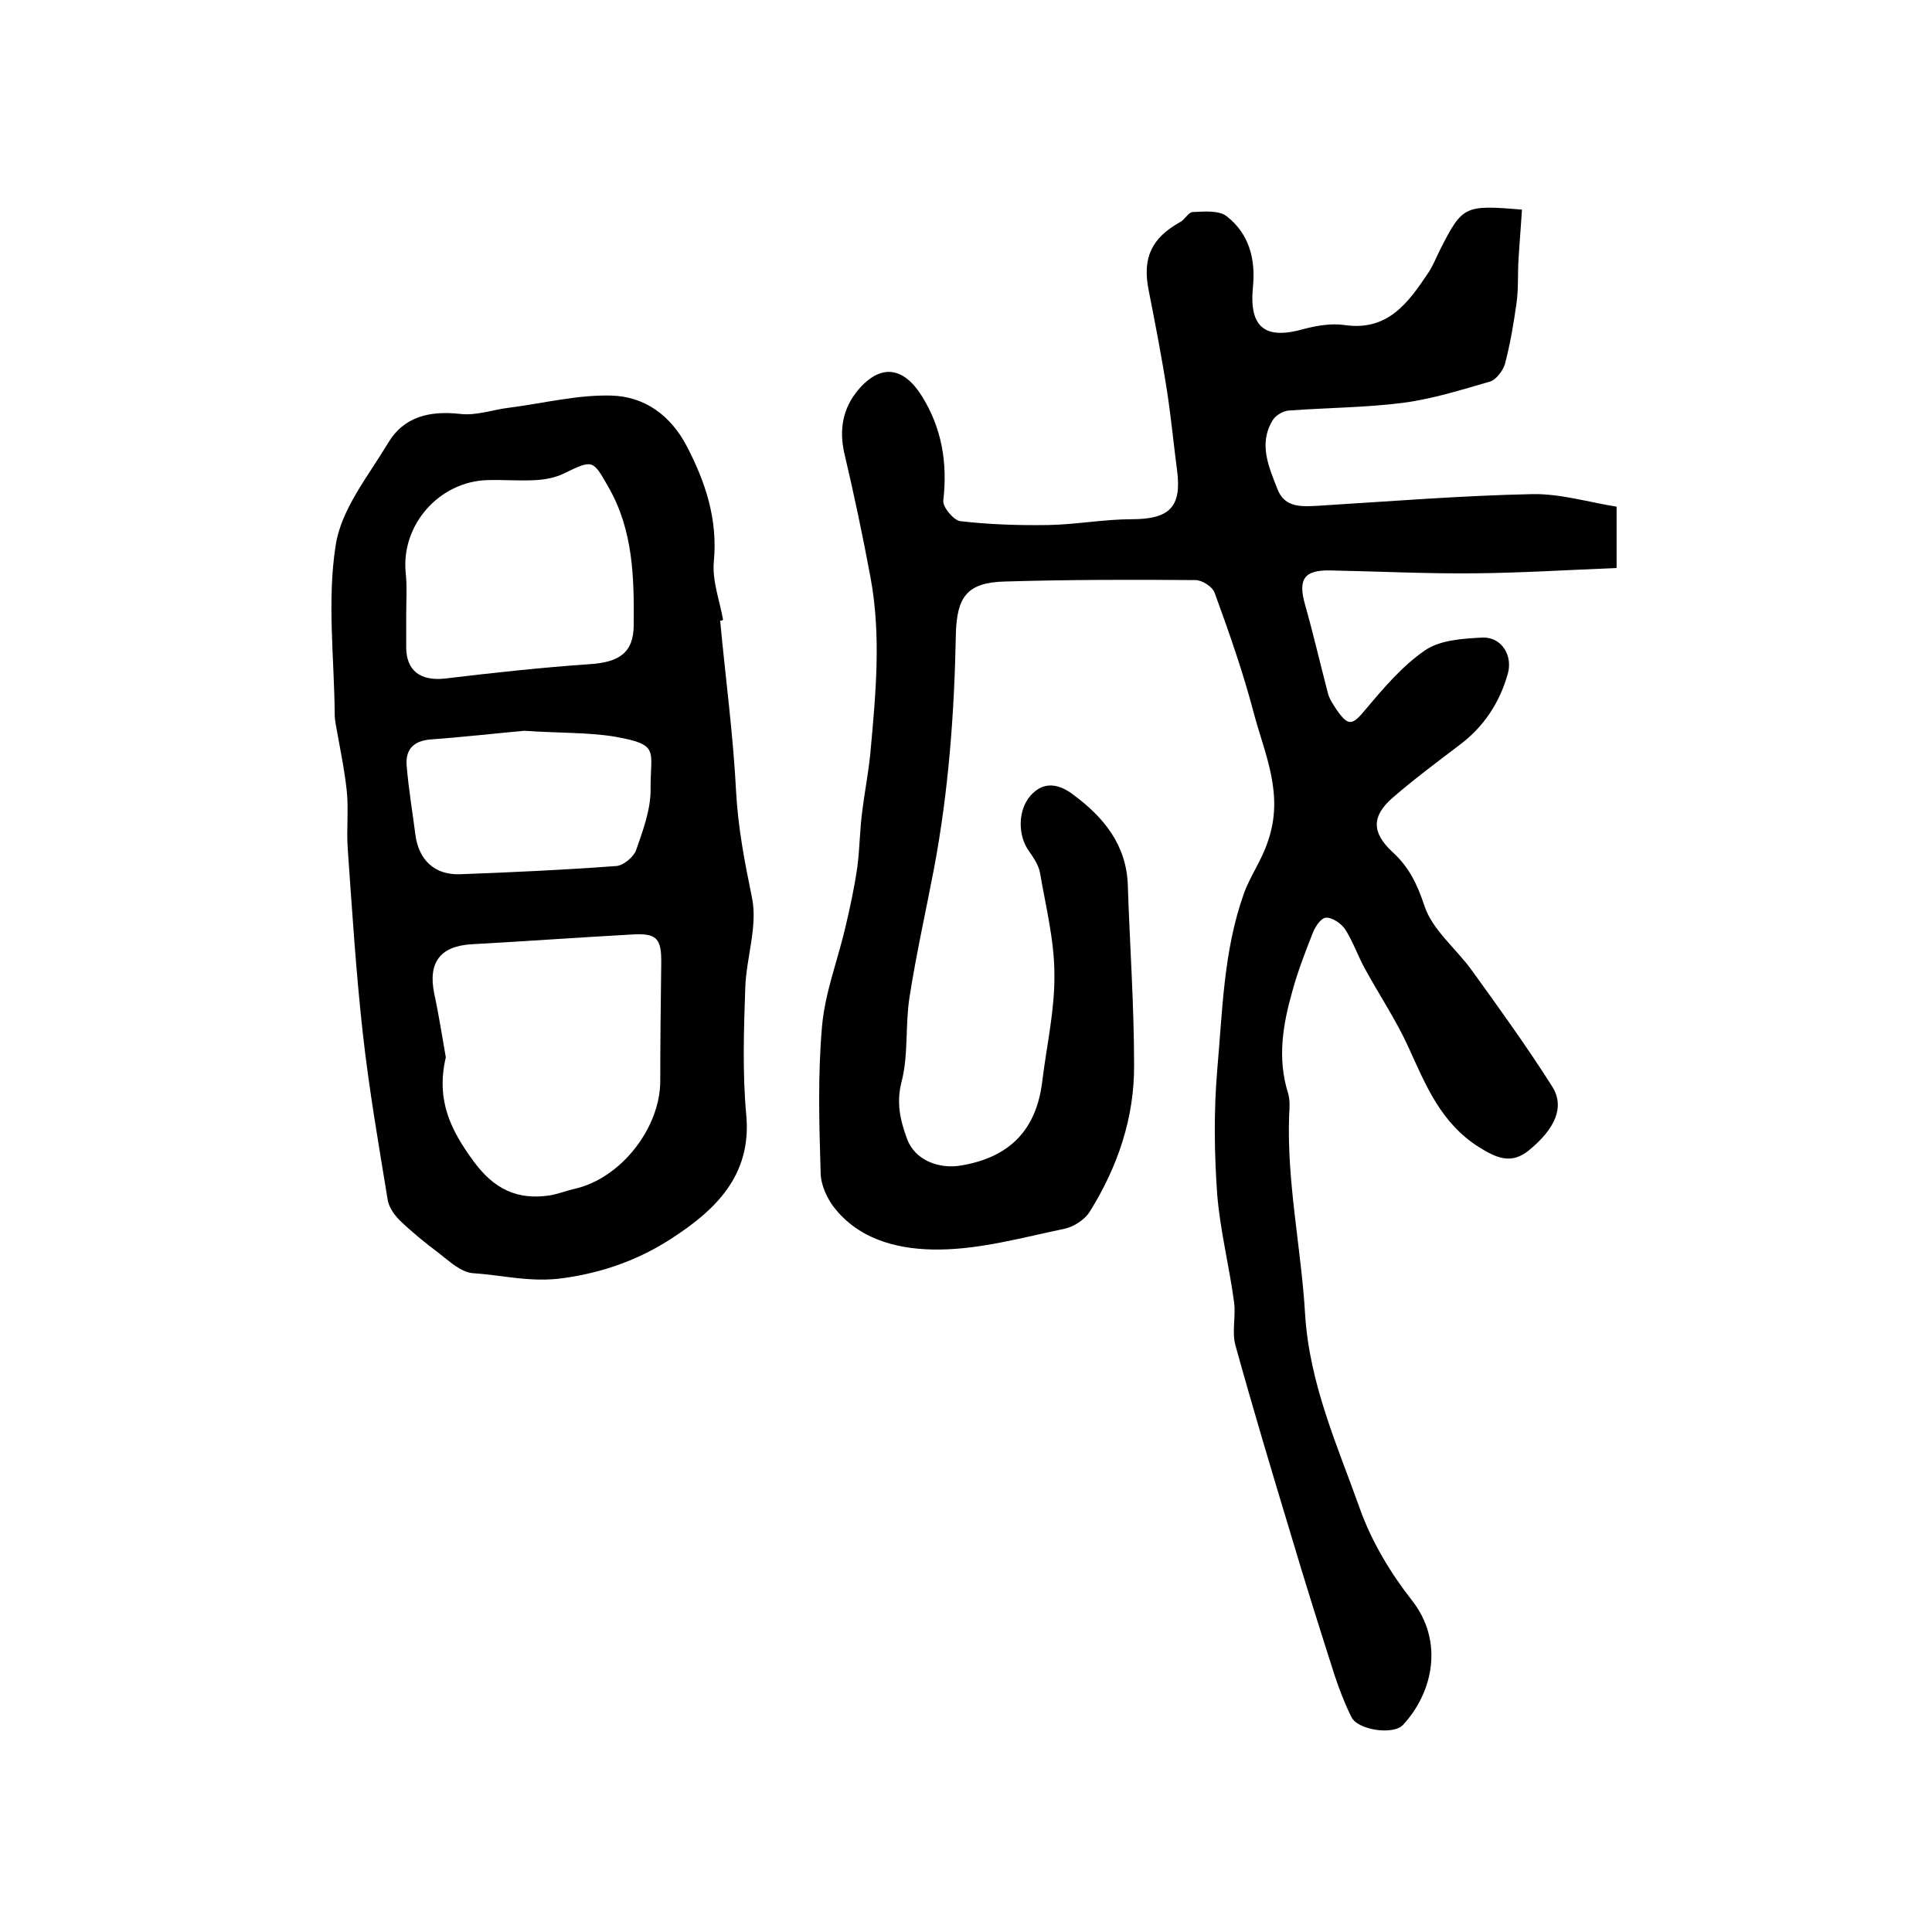 <?xml version="1.0" encoding="utf-8"?>
<!-- Generator: Adobe Illustrator 22.0.0, SVG Export Plug-In . SVG Version: 6.00 Build 0)  -->
<svg version="1.1" id="图层_1" xmlns="http://www.w3.org/2000/svg" xmlns:xlink="http://www.w3.org/1999/xlink" x="0px" y="0px"
	 viewBox="0 0 400 400" style="enable-background:new 0 0 400 400;" xml:space="preserve">
<style type="text/css">
	.st0{fill:#FFFFFF;}
</style>
<g>
	
	<path d="M315.1,43.4c-0.2,3.4-0.5,6.8-0.7,10.2c-0.2,3,0,6-0.4,9c-0.6,4.3-1.3,8.5-2.4,12.7c-0.4,1.4-1.8,3.3-3.1,3.7
		c-5.9,1.7-11.9,3.6-18,4.4c-7.8,1-15.8,1-23.7,1.6c-1.2,0.1-2.7,1-3.3,2c-3,4.9-0.8,9.7,1,14.3c1.5,3.9,5.1,3.6,8.6,3.4
		c14.7-0.9,29.5-2.1,44.2-2.4c5.8-0.1,11.7,1.7,17.4,2.6c0,4.8,0,8.1,0,12.7c-9.9,0.4-19.6,1-29.3,1.1c-10,0.1-20-0.4-30-0.6
		c-5.4-0.1-6.7,1.8-5.2,7.1c1.7,6,3.1,12.1,4.7,18.2c0.3,1.3,1.1,2.4,1.8,3.5c2.5,3.6,3.3,3.3,6.1-0.1c3.7-4.4,7.6-9,12.3-12.2
		c3.1-2.1,7.8-2.4,11.9-2.6c3.9-0.1,6.2,3.7,5.2,7.4c-1.7,6.1-5,11.1-10.1,14.9c-4.6,3.5-9.3,7-13.7,10.8c-4.5,3.9-4.4,7.3-0.1,11.3
		c3.4,3.1,5.1,6.6,6.6,11.1c1.6,5,6.6,8.9,9.9,13.5c5.7,7.9,11.4,15.8,16.6,24c2.6,4.2,0.6,8.7-4.9,13.2c-3.6,2.9-6.6,1.6-10.3-0.7
		c-7.9-5-11-12.8-14.6-20.7c-2.6-5.7-6.1-10.9-9.1-16.4c-1.4-2.6-2.4-5.5-4-8c-0.8-1.2-2.7-2.5-4-2.4c-1.1,0.1-2.3,2-2.8,3.4
		c-1.5,3.8-3,7.7-4.1,11.7c-2,7-3.2,14-0.9,21.3c0.4,1.4,0.3,3,0.2,4.5c-0.5,13.9,2.5,27.5,3.3,41.1c0.9,14.6,6.7,27.3,11.4,40.5
		c2.4,6.7,6.3,13.2,10.7,18.8c6.7,8.5,4.4,19.1-1.8,25.8c-2,2.2-9.4,1.1-10.7-1.6c-1.4-2.8-2.5-5.7-3.5-8.7
		c-3.1-9.7-6.2-19.5-9.1-29.3c-3.9-12.9-7.8-25.9-11.4-38.9c-0.8-2.8,0.1-6.1-0.3-9c-1-7.5-2.9-14.9-3.5-22.4
		c-0.6-8.5-0.7-17.1,0-25.5c1.1-12.3,1.3-24.8,5.5-36.6c1.3-3.7,3.7-6.9,5-10.9c3.4-9.7-0.6-17.9-2.9-26.5
		c-2.2-8.4-5.1-16.7-8.1-24.9c-0.4-1.3-2.6-2.7-4-2.7c-13.2-0.1-26.3-0.1-39.5,0.3c-7.8,0.2-9.9,3.2-10.1,10.9
		c-0.3,16.2-1.5,32.4-4.5,48.4c-1.7,8.9-3.7,17.8-5.1,26.8c-0.9,5.7-0.2,11.8-1.6,17.3c-1.2,4.5-0.3,8.2,1.1,12
		c1.6,4.4,6.6,6.3,11.2,5.5c10.1-1.7,15.6-7.4,16.8-17.5c0.9-7.4,2.6-14.7,2.5-22.1c0-7-1.8-14.1-3-21.1c-0.3-1.5-1.3-3-2.2-4.3
		c-2.4-3.2-2.4-8.5,0.2-11.5c2.9-3.4,6.3-2.3,9-0.2c6.2,4.6,10.9,10.3,11.2,18.6c0.4,12.4,1.3,24.8,1.3,37.2
		c0.1,11-3.4,21.2-9.2,30.5c-1,1.6-3.3,3.1-5.2,3.5c-8.6,1.8-17.2,4.2-25.8,4.3c-7.7,0.1-16-1.6-21.5-8.2c-1.8-2.1-3.2-5.2-3.2-7.8
		c-0.3-10.1-0.6-20.2,0.3-30.3c0.6-6.8,3.2-13.5,4.8-20.3c1-4.2,1.9-8.4,2.5-12.6c0.5-3.8,0.5-7.6,1-11.4c0.5-4.1,1.3-8.1,1.7-12.2
		c1.1-12.1,2.3-24.3,0-36.5c-1.6-8.6-3.4-17.1-5.4-25.6c-1.1-4.9-0.3-9.3,2.9-13.1c4.6-5.4,9.3-4.8,13.1,1.2
		c4.2,6.7,5.4,13.9,4.5,21.7c-0.2,1.3,2.1,4.1,3.5,4.3c6.1,0.7,12.2,0.9,18.3,0.8c5.7-0.1,11.5-1.2,17.2-1.2
		c7.8,0,10.4-2.5,9.4-10.1c-0.7-5.3-1.2-10.6-2-15.9c-1.1-7.2-2.5-14.4-3.9-21.5c-1.3-6.6,0.6-10.7,6.5-14c1-0.5,1.7-2,2.6-2.1
		c2.4-0.1,5.5-0.4,7.1,0.9c4.6,3.6,6,8.8,5.4,14.7c-0.8,8.4,2.6,10.9,10.6,8.6c2.7-0.7,5.7-1.2,8.4-0.8c9,1.3,13.2-4.7,17.3-10.8
		c1-1.5,1.7-3.3,2.5-4.9C302.8,42.6,303.2,42.4,315.1,43.4z"/>
	<path d="M149.1,128.5c1.1,11.8,2.7,23.6,3.3,35.4c0.4,7.5,1.8,14.7,3.3,22c1.2,5.9-1.2,12.4-1.4,18.6c-0.3,8.8-0.6,17.6,0.2,26.3
		c1.2,12.7-6.6,19.9-15.6,25.7c-6.5,4.2-13.7,6.9-22.1,8.1c-6.8,1-12.7-0.6-18.9-1c-2.5-0.2-4.9-2.5-7.1-4.2c-2.8-2.1-5.5-4.3-8-6.7
		c-1.1-1.1-2.2-2.6-2.5-4.1c-1.9-11.6-3.9-23.1-5.2-34.8c-1.4-12.6-2.2-25.3-3.1-38c-0.3-4,0.2-8-0.2-12c-0.5-4.7-1.5-9.3-2.3-13.9
		c-0.1-0.6-0.2-1.3-0.2-2c-0.1-11.7-1.6-23.6,0.2-35c1.1-7.4,6.7-14.3,10.8-21.1c3.3-5.6,8.7-6.8,15-6.1c3.3,0.4,6.8-0.9,10.2-1.3
		c7-0.9,14.1-2.7,21.1-2.5c6.8,0.2,12.2,4,15.6,10.5c3.9,7.5,6.4,15.1,5.6,23.8c-0.4,4,1.2,8.1,1.9,12.1
		C149.5,128.5,149.3,128.5,149.1,128.5z M92.3,218.9c-2.1,9,1.1,15.2,5.8,21.6c4.2,5.7,9,8,15.7,7c1.8-0.3,3.5-1,5.3-1.4
		c9.5-2.2,17.6-12.6,17.6-22.3c0-8.1,0.1-16.1,0.2-24.2c0.1-5.4-0.9-6.5-6.4-6.1c-11,0.6-21.9,1.4-32.9,2c-6.5,0.4-9,3.8-7.7,10.2
		C90.9,210.3,91.6,215,92.3,218.9z M84.1,127.5C84.1,127.5,84.1,127.5,84.1,127.5c0,2.2,0,4.3,0,6.5c0,4.9,3,7,7.9,6.5
		c10-1.2,20.1-2.3,30.2-3c5.9-0.4,9-2.3,9-8.1c0.1-9.8-0.1-19.6-5.2-28.5c-3.3-5.8-3.2-5.8-9.4-2.8c-1.7,0.8-3.8,1.2-5.7,1.3
		c-3.3,0.2-6.6-0.1-10,0c-10,0.3-17.9,9.3-16.9,19.2C84.3,121.5,84.1,124.5,84.1,127.5z M108.6,151.3c-5.7,0.5-12.6,1.3-19.5,1.8
		c-3.6,0.3-5.2,2.2-4.9,5.5c0.4,4.8,1.2,9.5,1.8,14.2c0.7,5.3,4,8.4,9.3,8.2c10.8-0.4,21.5-0.9,32.3-1.7c1.5-0.1,3.6-1.9,4.1-3.3
		c1.4-4,3-8.3,3-12.5c-0.1-8.2,2.1-9.3-7.5-11C121.6,151.6,115.7,151.8,108.6,151.3z"/>
	
	
	
</g>
</svg>
